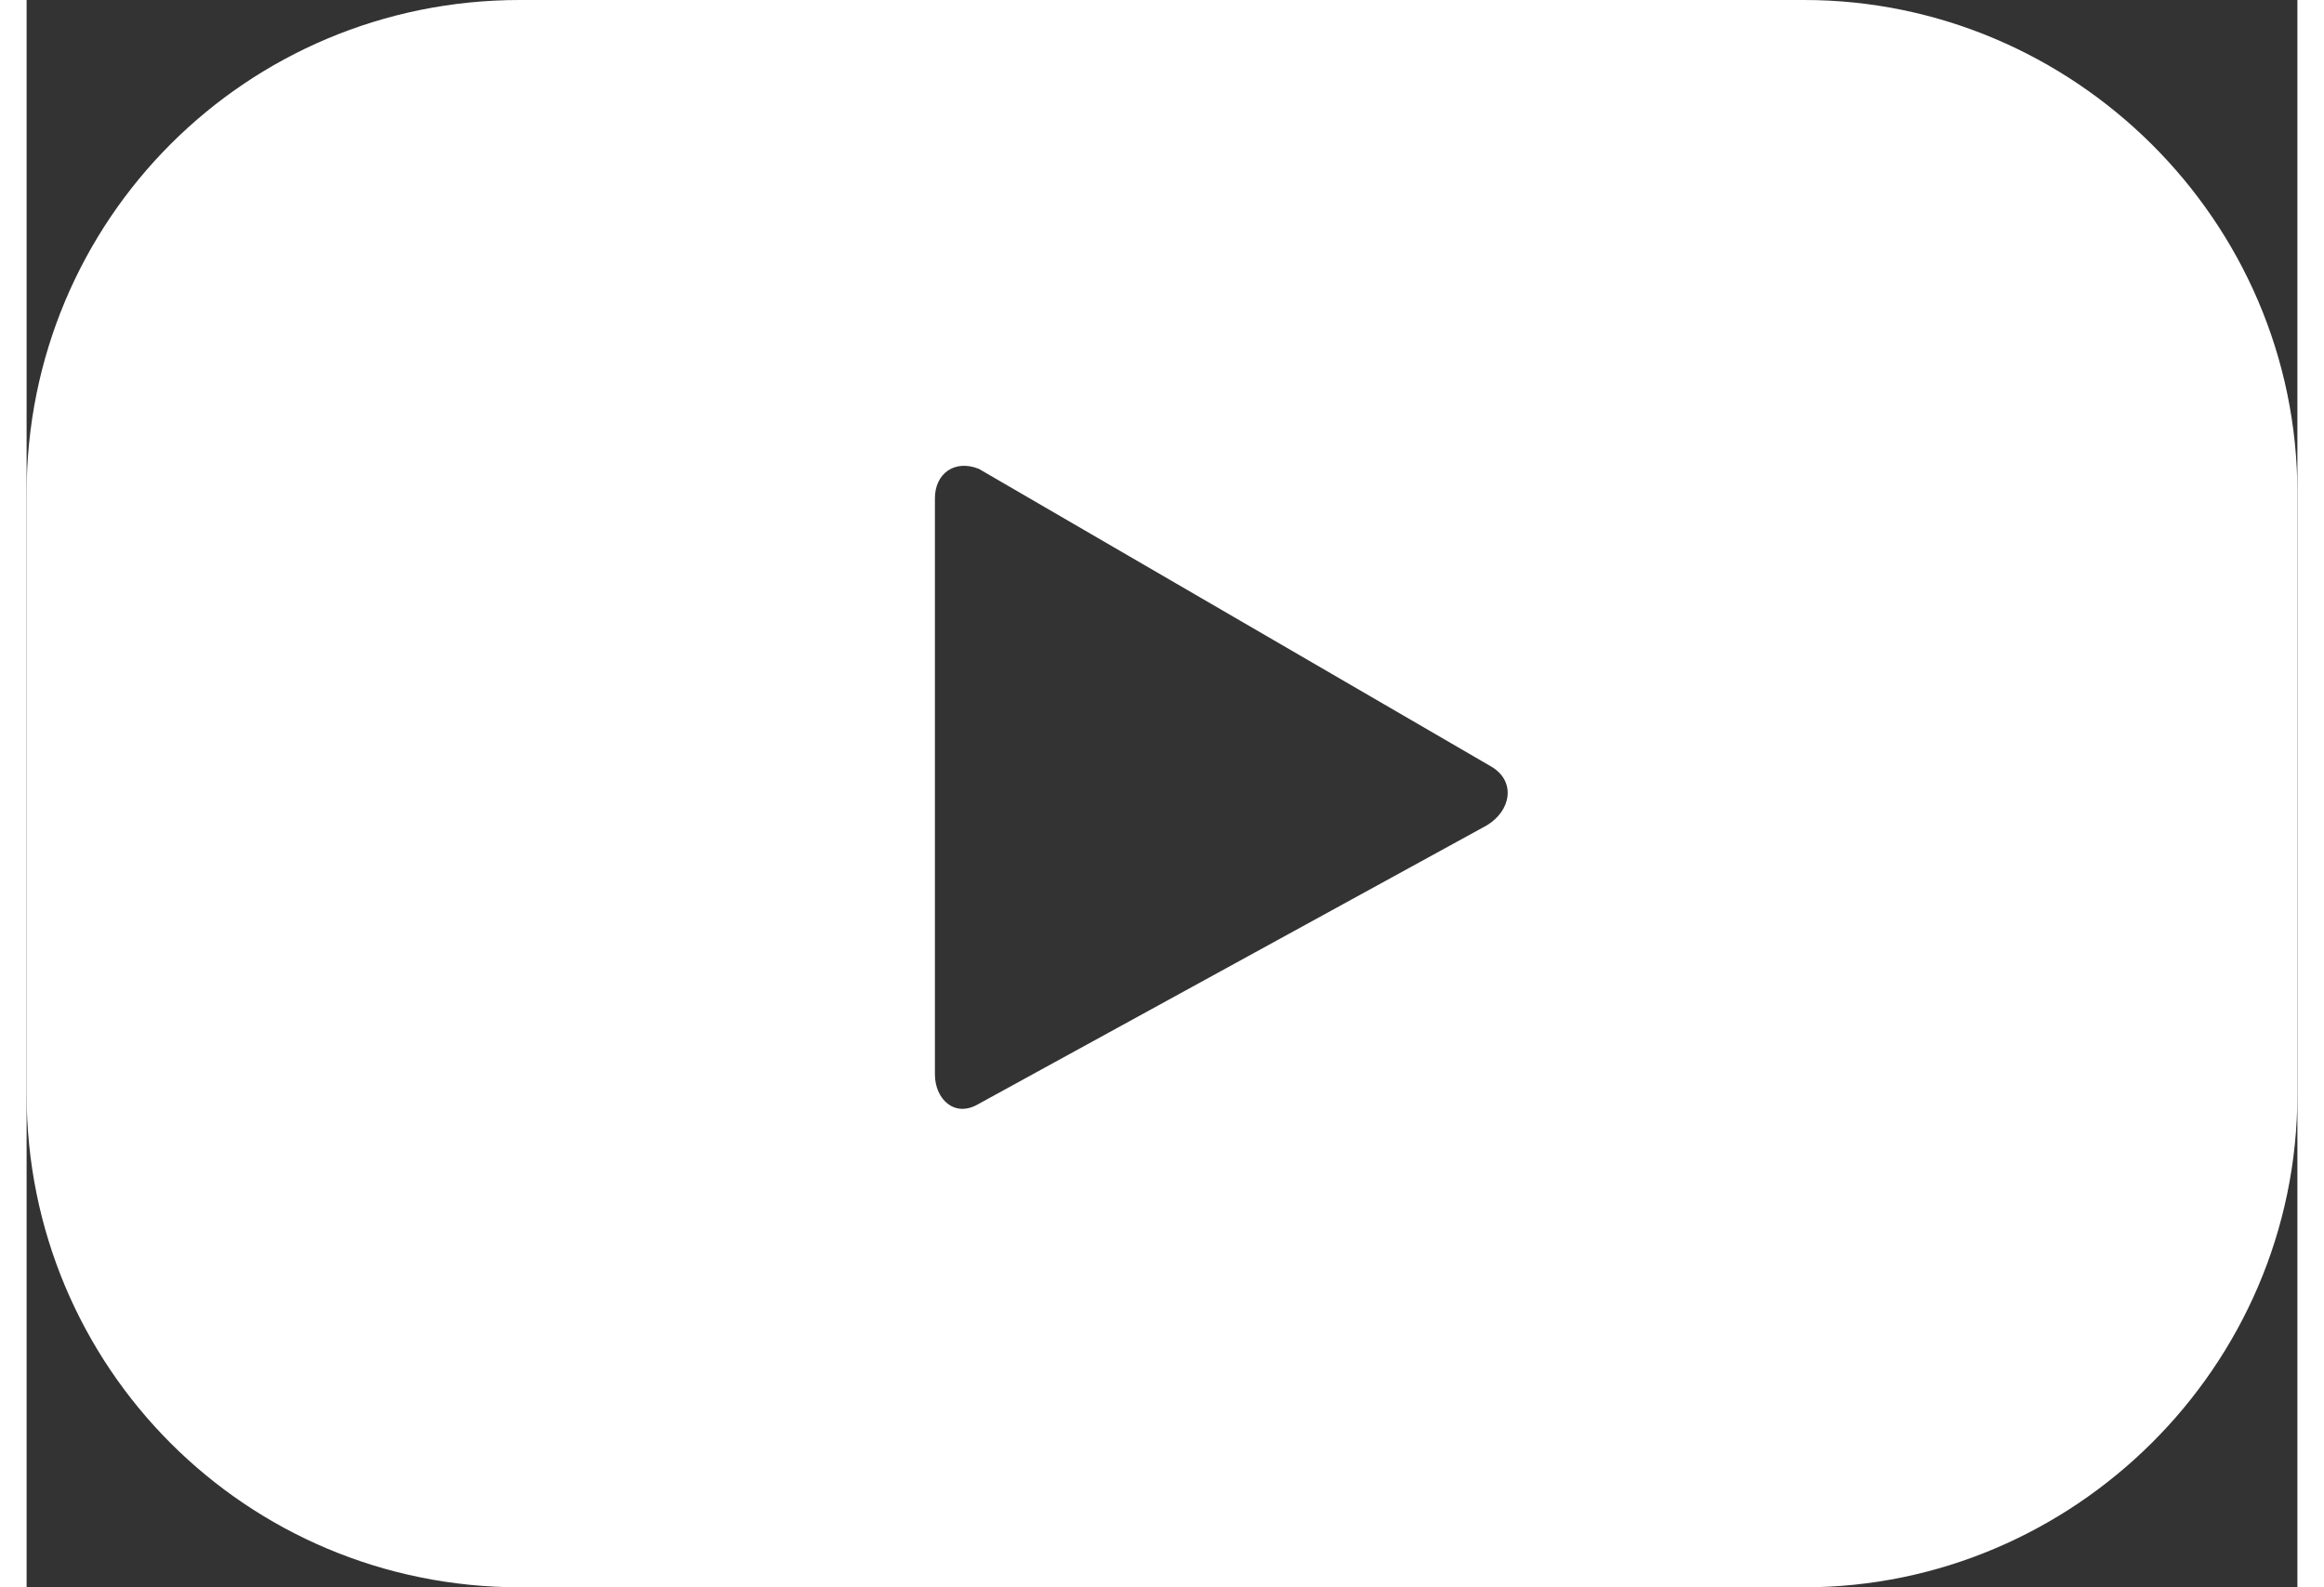 <?xml version="1.0" encoding="UTF-8"?>
<!DOCTYPE svg PUBLIC "-//W3C//DTD SVG 1.1//EN" "http://www.w3.org/Graphics/SVG/1.1/DTD/svg11.dtd">
<!-- Creator: CorelDRAW SE -->
<svg xmlns="http://www.w3.org/2000/svg" xml:space="preserve" width="41px" height="28px" version="1.1" style="shape-rendering:geometricPrecision; text-rendering:geometricPrecision; image-rendering:optimizeQuality; fill-rule:evenodd; clip-rule:evenodd"
viewBox="0 0 4.65 3.25"
 xmlns:xlink="http://www.w3.org/1999/xlink">
 <rect x="0" y="0" width="4.65" height="3.25" fill="#333333" stroke="none"/>
 <defs>
  <style type="text/css">
   <![CDATA[
    .fil0 {fill:white;fill-rule:nonzero}
   ]]>
  </style>
 </defs>
 <g id="Warstwa_x0020_1">
  <path class="fil0" d="M2.99 1.69l-1.04 0.57c-0.05,0.03 -0.09,-0.01 -0.09,-0.06l0 -1.18c0,-0.05 0.04,-0.08 0.09,-0.06l1.05 0.61c0.05,0.03 0.04,0.09 -0.01,0.12zm1.66 -0.68c0,-0.56 -0.46,-1.01 -1.01,-1.01l-2.63 0c-0.56,0 -1.01,0.45 -1.01,1.01l0 1.23c0,0.56 0.45,1.01 1.01,1.01l2.63 0c0.55,0 1.01,-0.45 1.01,-1.01l0 -1.23z"/>
 </g>
</svg>
